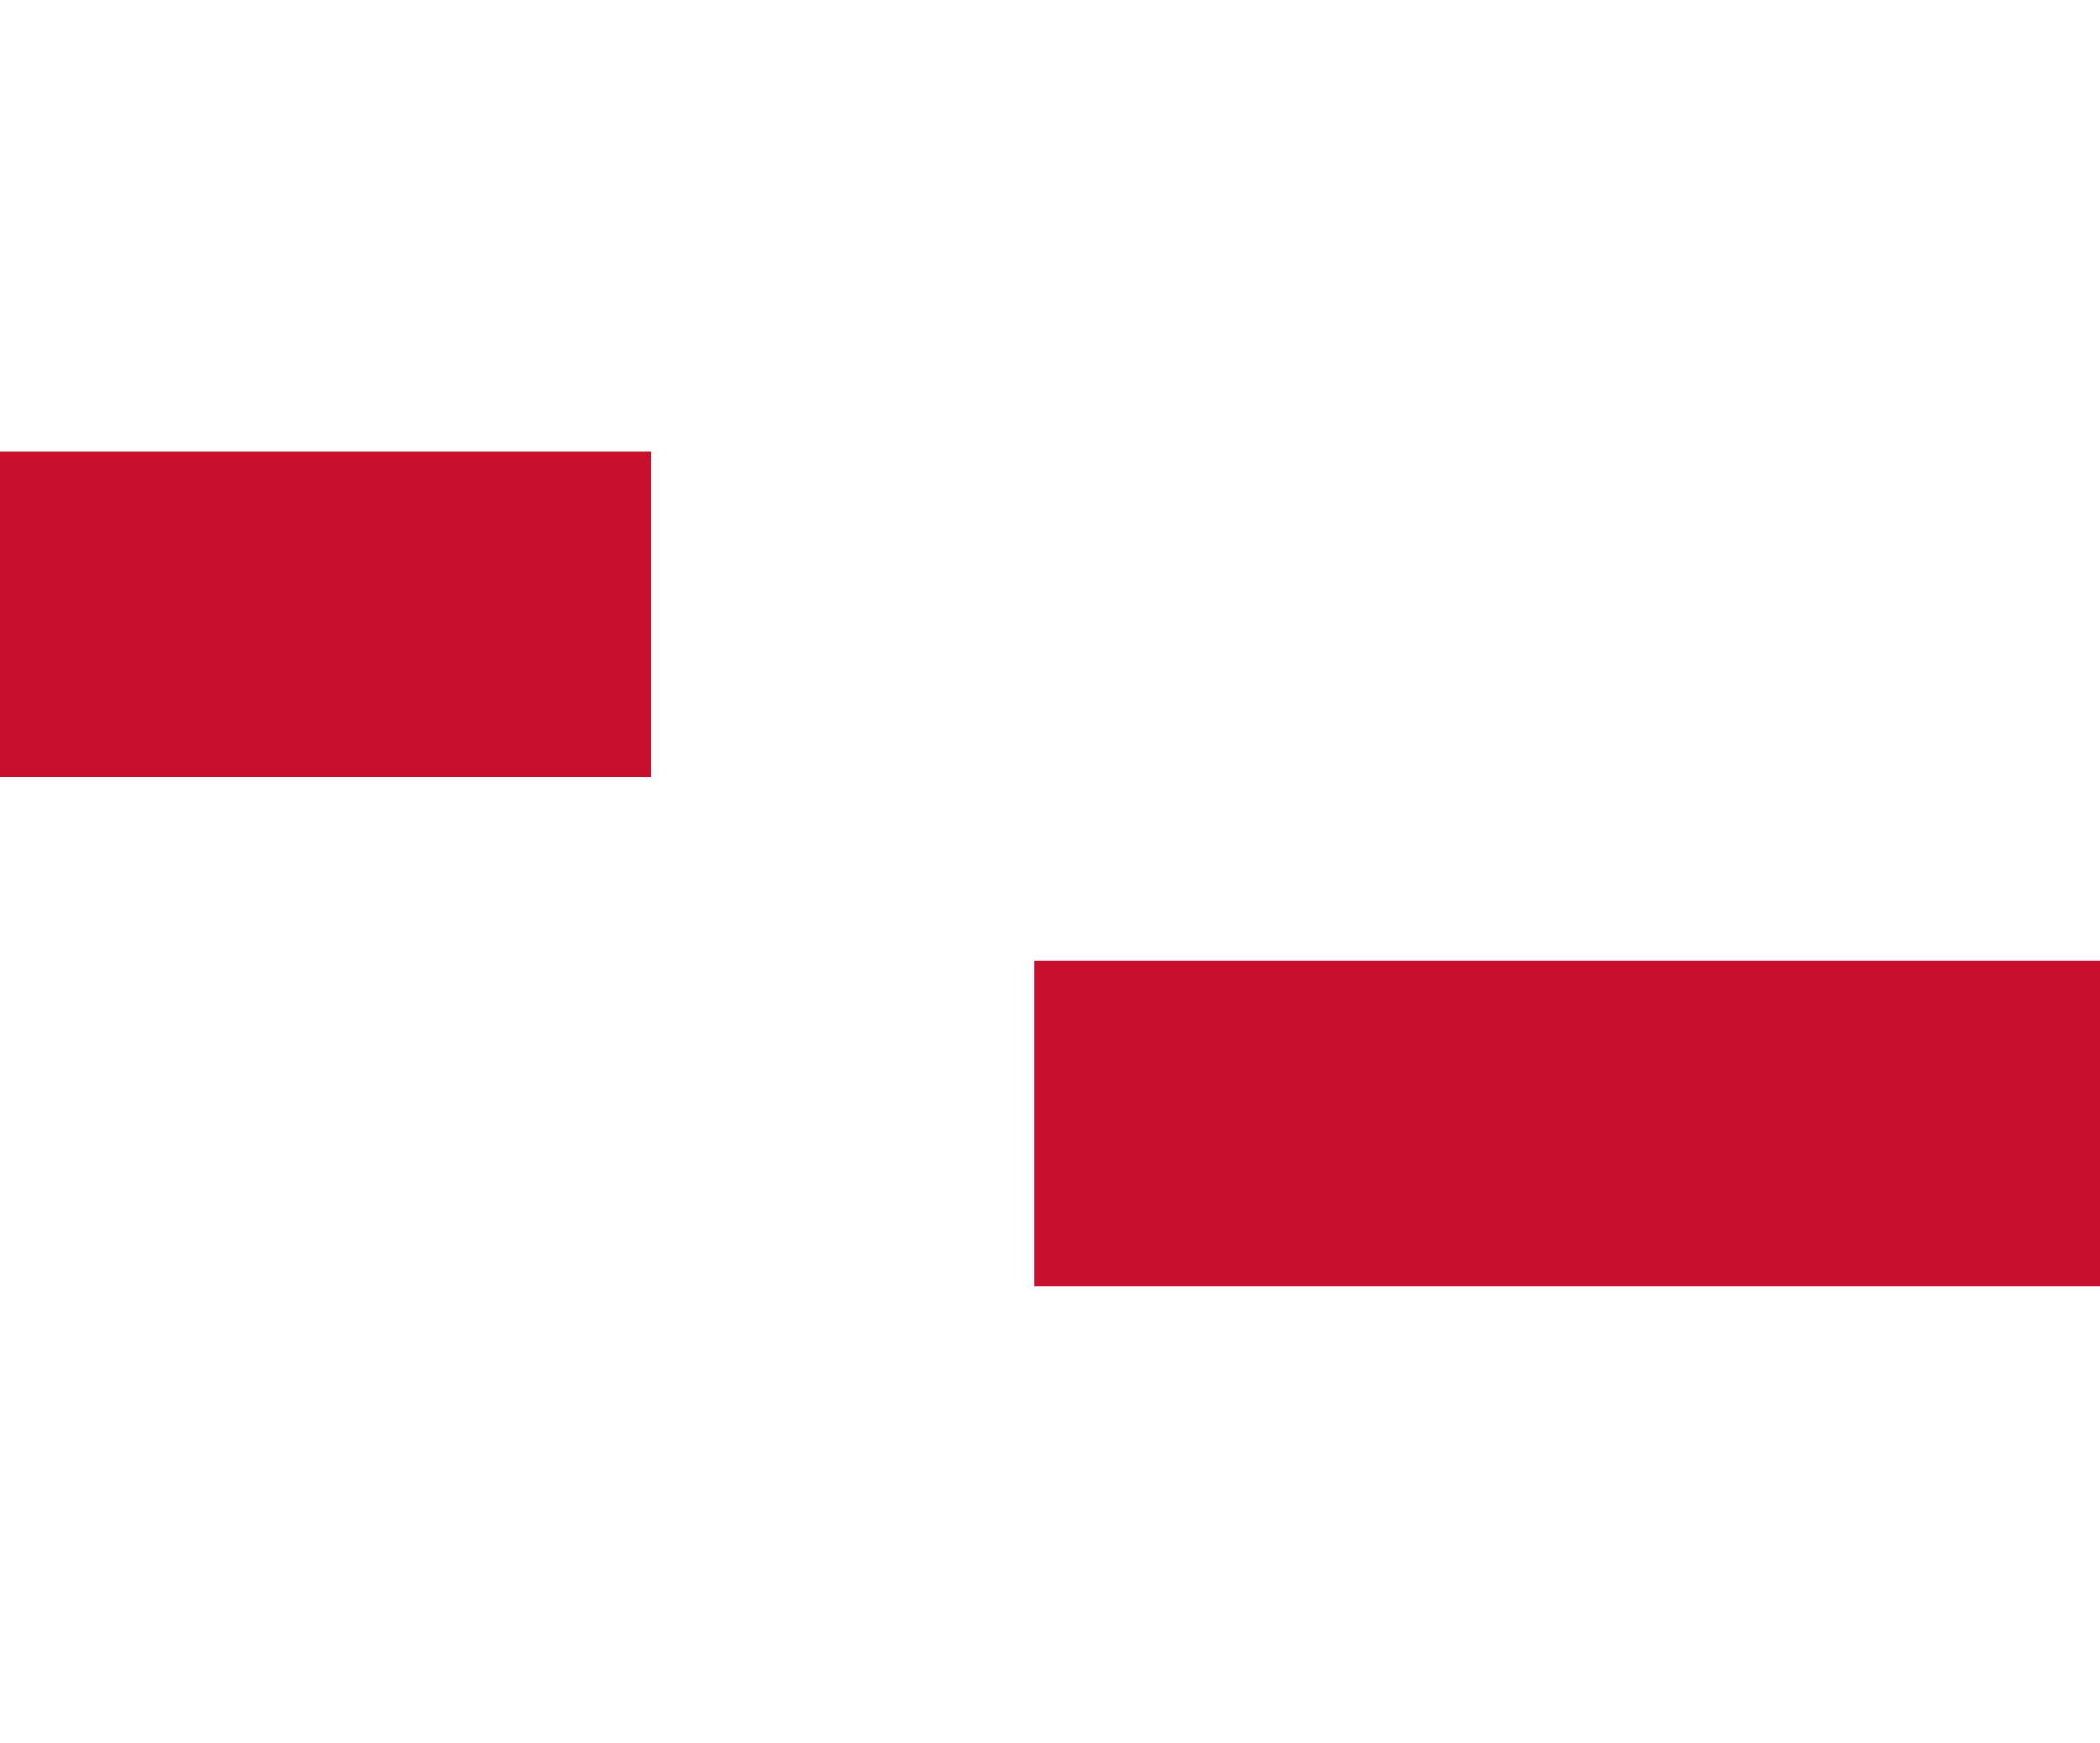 <svg width="400" height="332" viewBox="0 0 400 332" fill="none" xmlns="http://www.w3.org/2000/svg">
<rect width="400" height="332" fill="white"/>
<g clip-path="url(#clip0_2055_550)">
<path d="M124 86H0V148H124V86Z" fill="#C8102E"/>
</g>
<g clip-path="url(#clip1_2055_550)">
<path d="M400 183H197V245H400V183Z" fill="#C8102E"/>
</g>
<defs>
<clipPath id="clip0_2055_550">
<rect width="124" height="62" fill="white" transform="translate(0 86)"/>
</clipPath>
<clipPath id="clip1_2055_550">
<rect width="203" height="62" fill="white" transform="translate(197 183)"/>
</clipPath>
</defs>
</svg>
